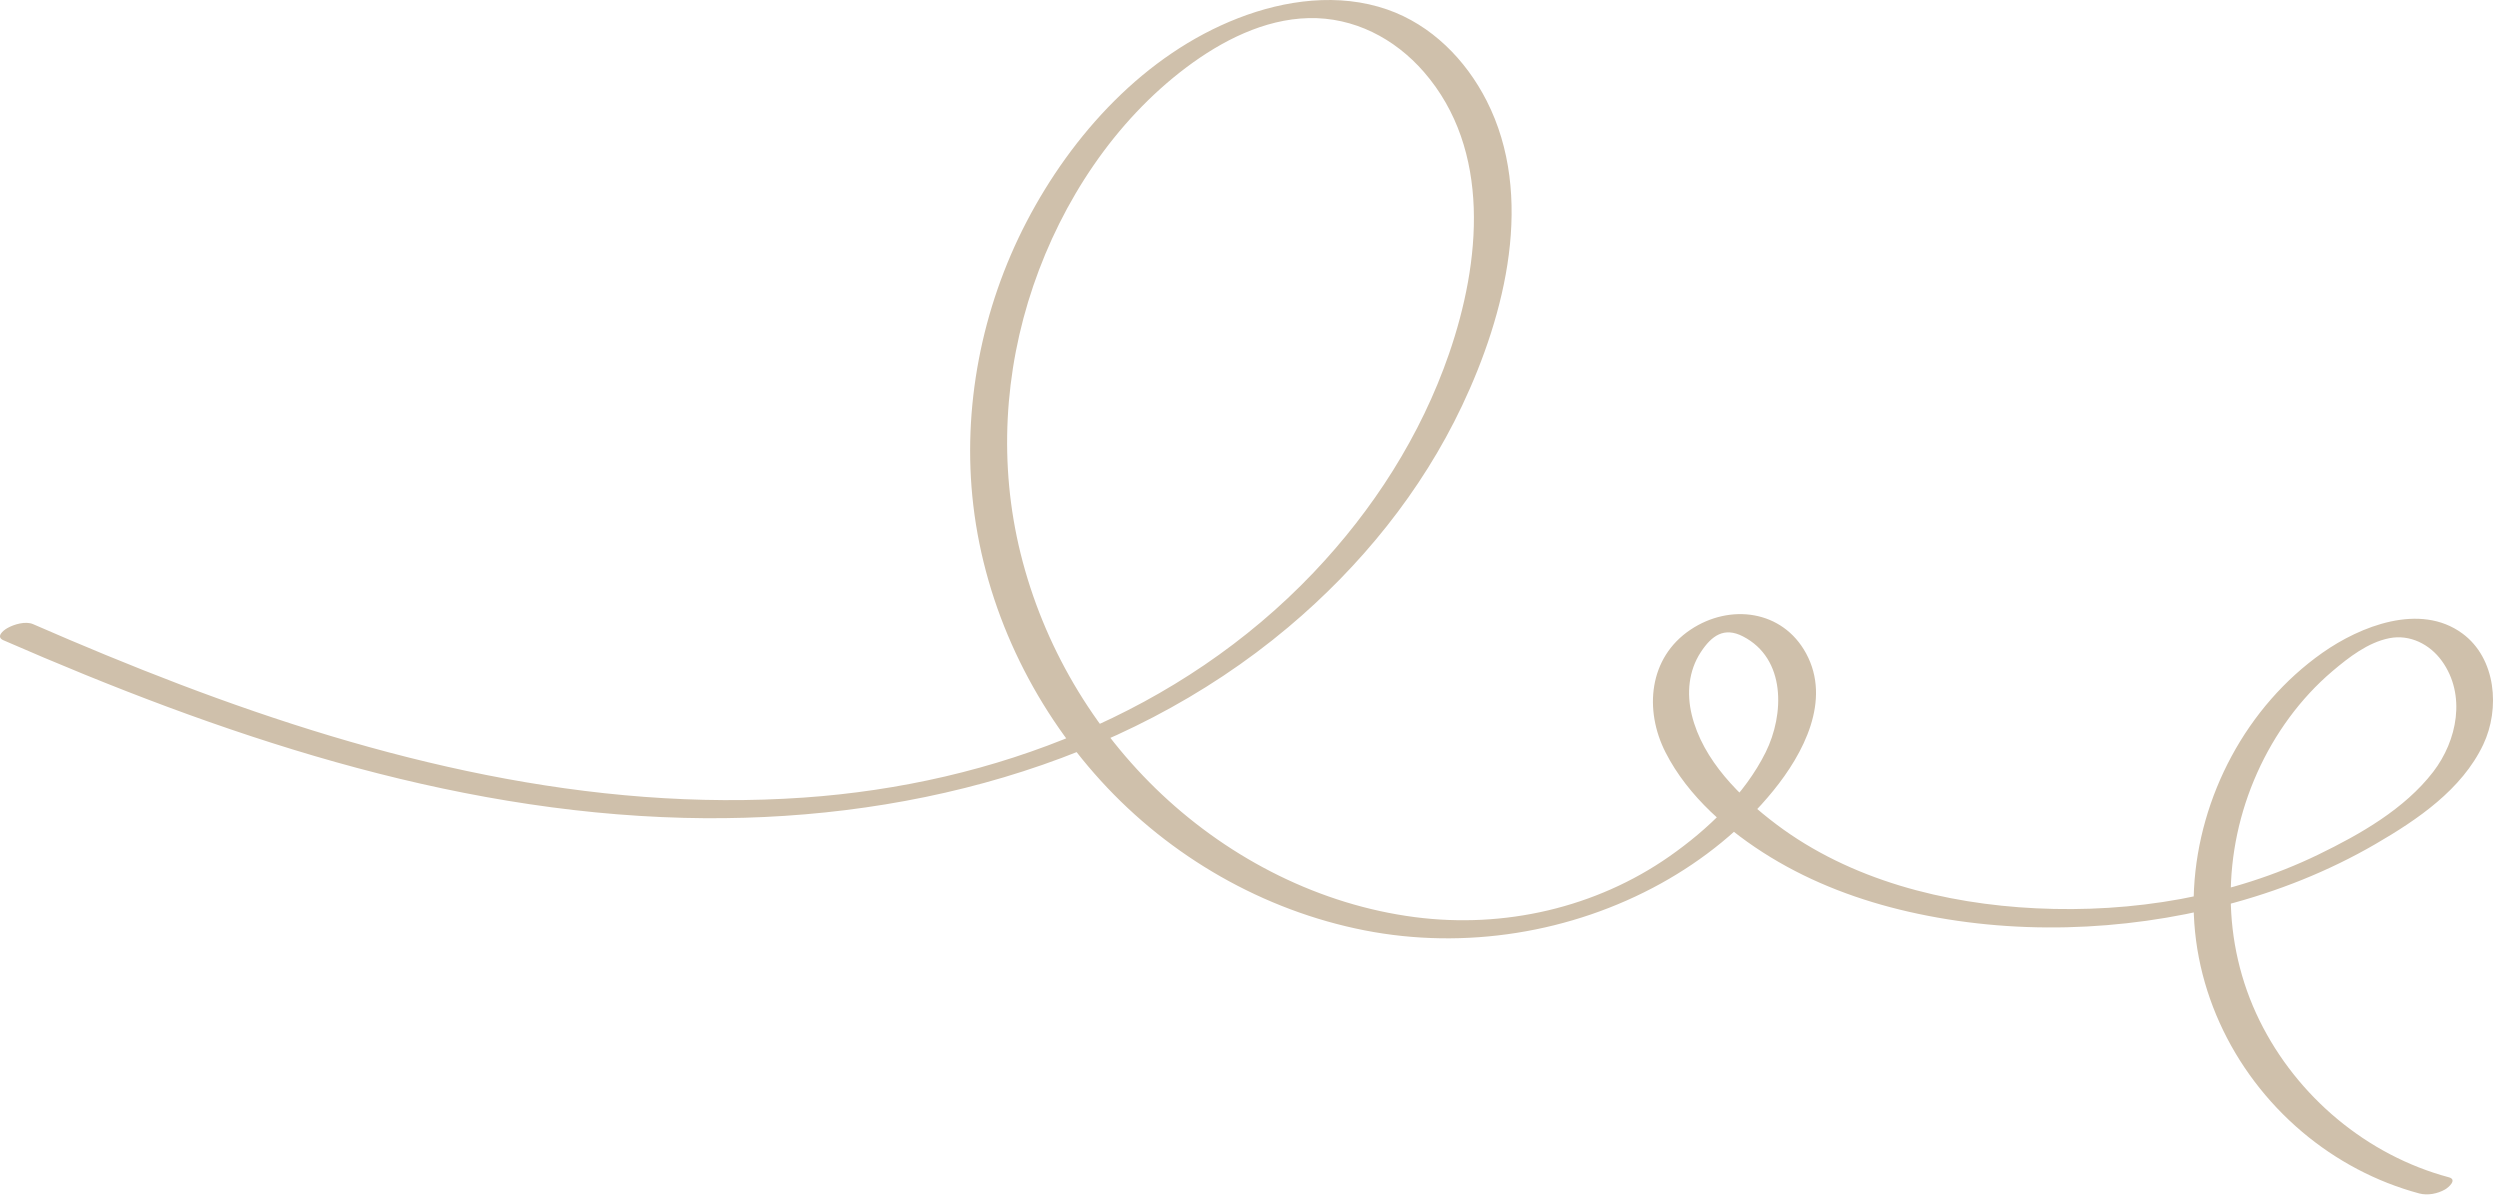 <?xml version="1.0" encoding="UTF-8"?> <svg xmlns="http://www.w3.org/2000/svg" width="148" height="71" viewBox="0 0 148 71" fill="none"><path d="M0.205 37.904C12.968 43.466 26.435 48.059 40.481 48.417C53.209 48.741 66.371 45.447 76.261 37.134C80.548 33.53 84.151 29.094 86.554 24.02C89.12 18.604 90.88 11.606 88.01 5.968C86.771 3.534 84.739 1.472 82.126 0.563C79.252 -0.436 76.075 -0.006 73.291 1.078C67.77 3.228 63.464 7.961 60.772 13.13C58.108 18.245 56.947 24.172 57.619 29.91C58.329 35.961 61.077 41.73 65.171 46.223C69.272 50.724 74.797 53.901 80.779 55.076C86.715 56.242 93.031 55.23 98.323 52.304C100.852 50.905 103.153 49.055 104.98 46.808C106.764 44.613 108.43 41.457 106.92 38.679C105.527 36.116 102.418 35.711 100.075 37.28C97.603 38.934 97.325 42.034 98.598 44.537C99.928 47.154 102.347 49.238 104.818 50.746C107.337 52.283 110.11 53.315 112.981 53.972C119.092 55.371 125.647 55.16 131.704 53.59C134.815 52.784 137.843 51.585 140.624 49.97C143.103 48.531 145.739 46.751 147.007 44.081C148.012 41.966 147.779 38.972 145.768 37.498C143.267 35.665 139.728 37.067 137.485 38.647C132.997 41.81 130.176 47.147 129.886 52.604C129.592 58.127 132.083 63.449 136.283 67.003C138.295 68.705 140.674 69.97 143.22 70.652C143.717 70.785 144.306 70.669 144.75 70.415C144.956 70.296 145.486 69.833 144.975 69.696C140.124 68.397 135.981 64.918 133.766 60.418C131.492 55.798 131.533 50.426 133.627 45.748C134.651 43.46 136.169 41.353 138.086 39.728C139.045 38.915 140.182 38.033 141.444 37.782C142.663 37.539 143.842 38.139 144.553 39.12C146.011 41.133 145.469 43.845 144.043 45.696C142.349 47.897 139.719 49.39 137.261 50.584C132.101 53.09 126.235 54.049 120.531 53.772C115.13 53.51 109.543 52.1 105.166 48.806C103.021 47.19 100.803 45.009 100.151 42.315C99.847 41.055 99.961 39.721 100.681 38.617C101.329 37.624 102.067 37.102 103.178 37.672C105.745 38.988 105.634 42.305 104.529 44.532C103.292 47.025 101.084 49.121 98.829 50.698C94.467 53.747 89.035 54.977 83.776 54.296C78.165 53.571 72.885 50.886 68.779 47.027C64.701 43.194 61.757 38.186 60.415 32.751C59.122 27.518 59.434 22.007 61.173 16.913C62.883 11.905 65.986 7.176 70.247 3.978C72.322 2.422 74.83 1.134 77.474 1.072C80.143 1.01 82.567 2.271 84.296 4.261C88.312 8.883 87.647 15.536 85.788 20.929C84.112 25.79 81.292 30.188 77.754 33.905C69.877 42.182 58.865 46.426 47.598 47.216C34.922 48.106 22.406 44.991 10.639 40.512C7.715 39.399 4.826 38.2 1.959 36.95C1.513 36.756 0.827 36.959 0.429 37.187C0.167 37.337 -0.256 37.703 0.205 37.904Z" fill="#CFC0AB"></path></svg> 